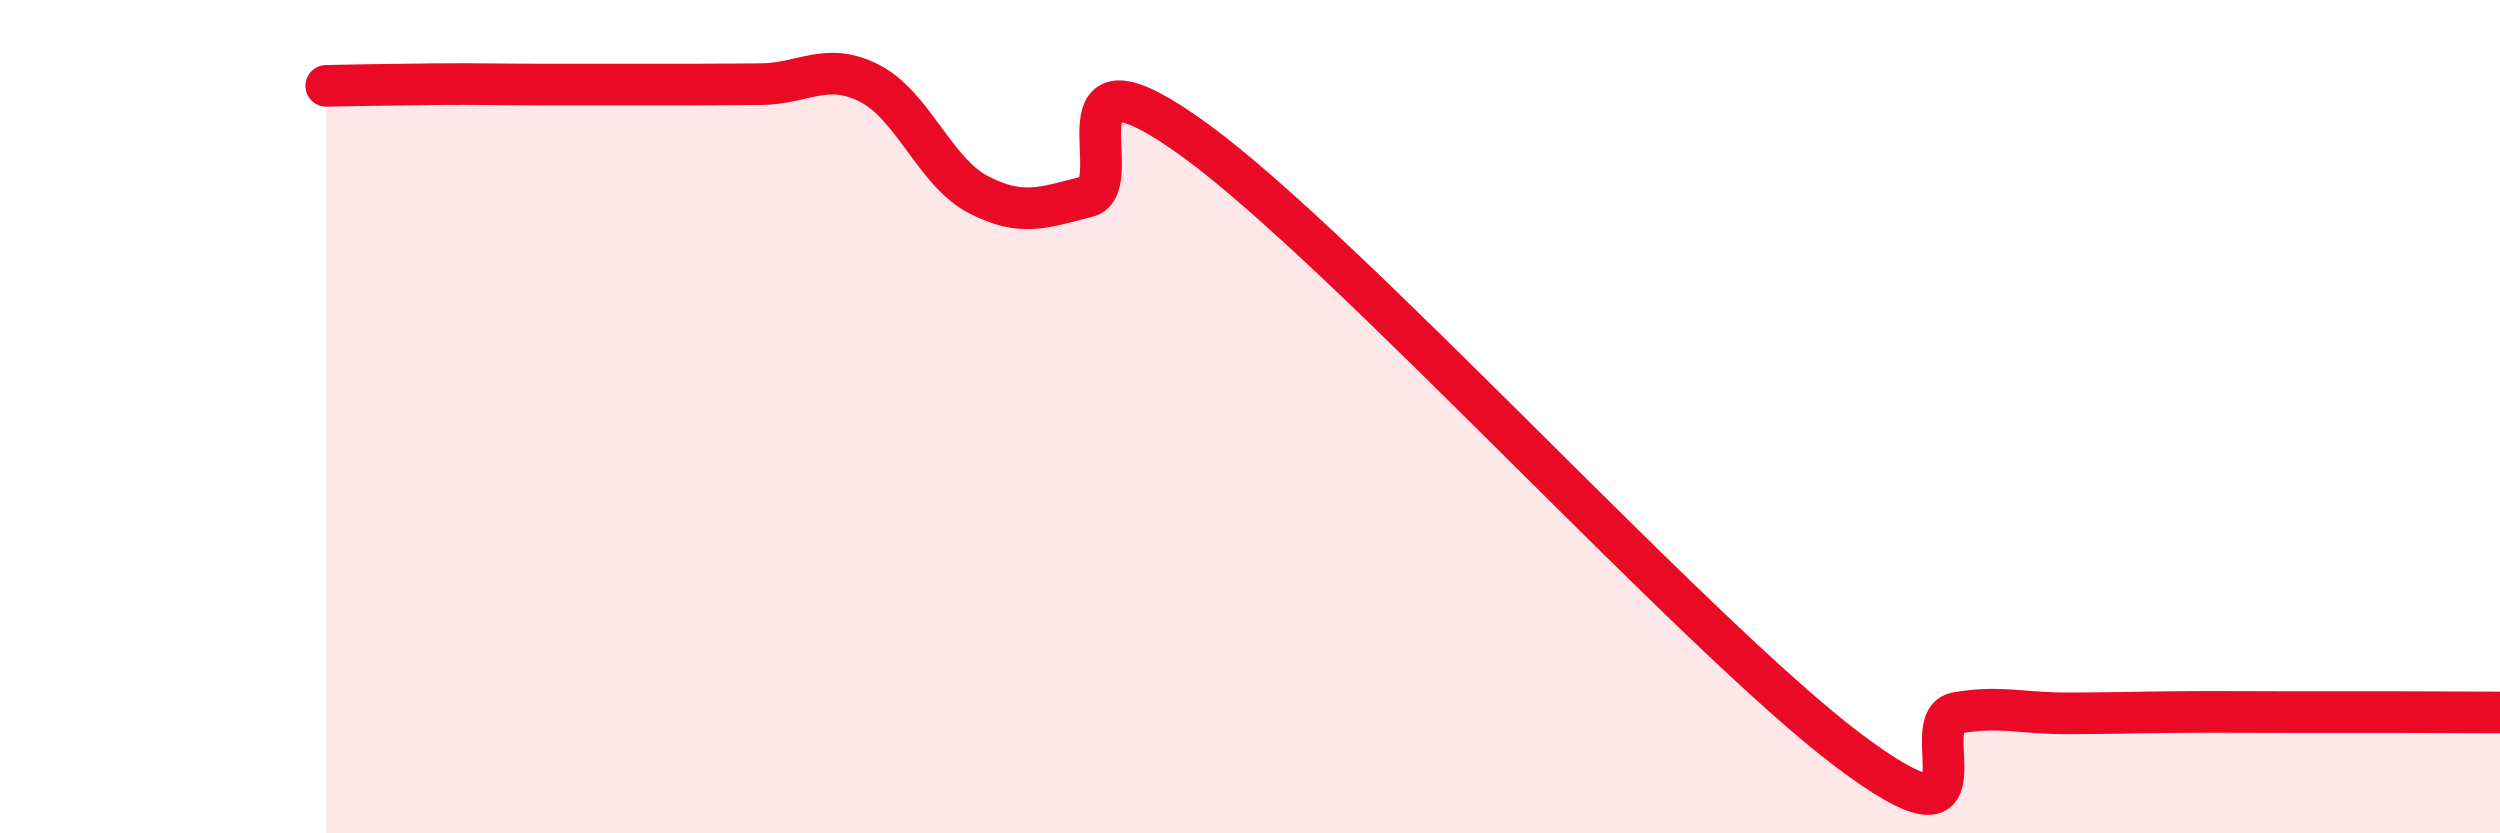 
    <svg width="60" height="20" viewBox="0 0 60 20" xmlns="http://www.w3.org/2000/svg">
      <path
        d="M 7.83,2.06 C 8.35,2.05 9.39,2.03 10.43,2.02 C 11.47,2.01 12,2.03 13.04,2.03 C 14.08,2.03 14.61,2.03 15.65,2.03 C 16.69,2.03 17.22,2.03 18.26,2.02 C 19.3,2.01 19.83,1.47 20.87,2 C 21.91,2.53 22.44,4.13 23.48,4.67 C 24.52,5.21 25.05,4.98 26.09,4.72 C 27.13,4.46 25.05,0.72 28.7,3.38 C 32.35,6.04 40.7,15.25 44.35,18 C 48,20.75 45.92,17.29 46.96,17.11 C 48,16.93 48.53,17.12 49.57,17.12 C 50.61,17.12 51.13,17.1 52.17,17.09 C 53.21,17.08 53.74,17.09 54.78,17.09 C 55.82,17.09 56.35,17.09 57.39,17.09 C 58.43,17.09 59.48,17.1 60,17.1L60 20L7.83 20Z"
        fill="#EB0A25"
        opacity="0.1"
        stroke-linecap="round"
        stroke-linejoin="round"
      />
      <path
        d="M 7.83,2.06 C 8.35,2.05 9.39,2.03 10.43,2.02 C 11.47,2.01 12,2.03 13.04,2.03 C 14.08,2.03 14.61,2.03 15.65,2.03 C 16.69,2.03 17.22,2.03 18.26,2.02 C 19.3,2.01 19.83,1.47 20.87,2 C 21.91,2.53 22.44,4.13 23.48,4.67 C 24.52,5.21 25.05,4.98 26.09,4.72 C 27.13,4.46 25.05,0.72 28.7,3.38 C 32.35,6.04 40.7,15.25 44.35,18 C 48,20.75 45.92,17.29 46.96,17.11 C 48,16.93 48.53,17.12 49.57,17.12 C 50.61,17.12 51.13,17.1 52.17,17.09 C 53.21,17.08 53.74,17.09 54.78,17.09 C 55.82,17.09 56.35,17.09 57.39,17.09 C 58.43,17.09 59.48,17.1 60,17.1"
        stroke="#EB0A25"
        stroke-width="1"
        fill="none"
        stroke-linecap="round"
        stroke-linejoin="round"
      />
    </svg>
  